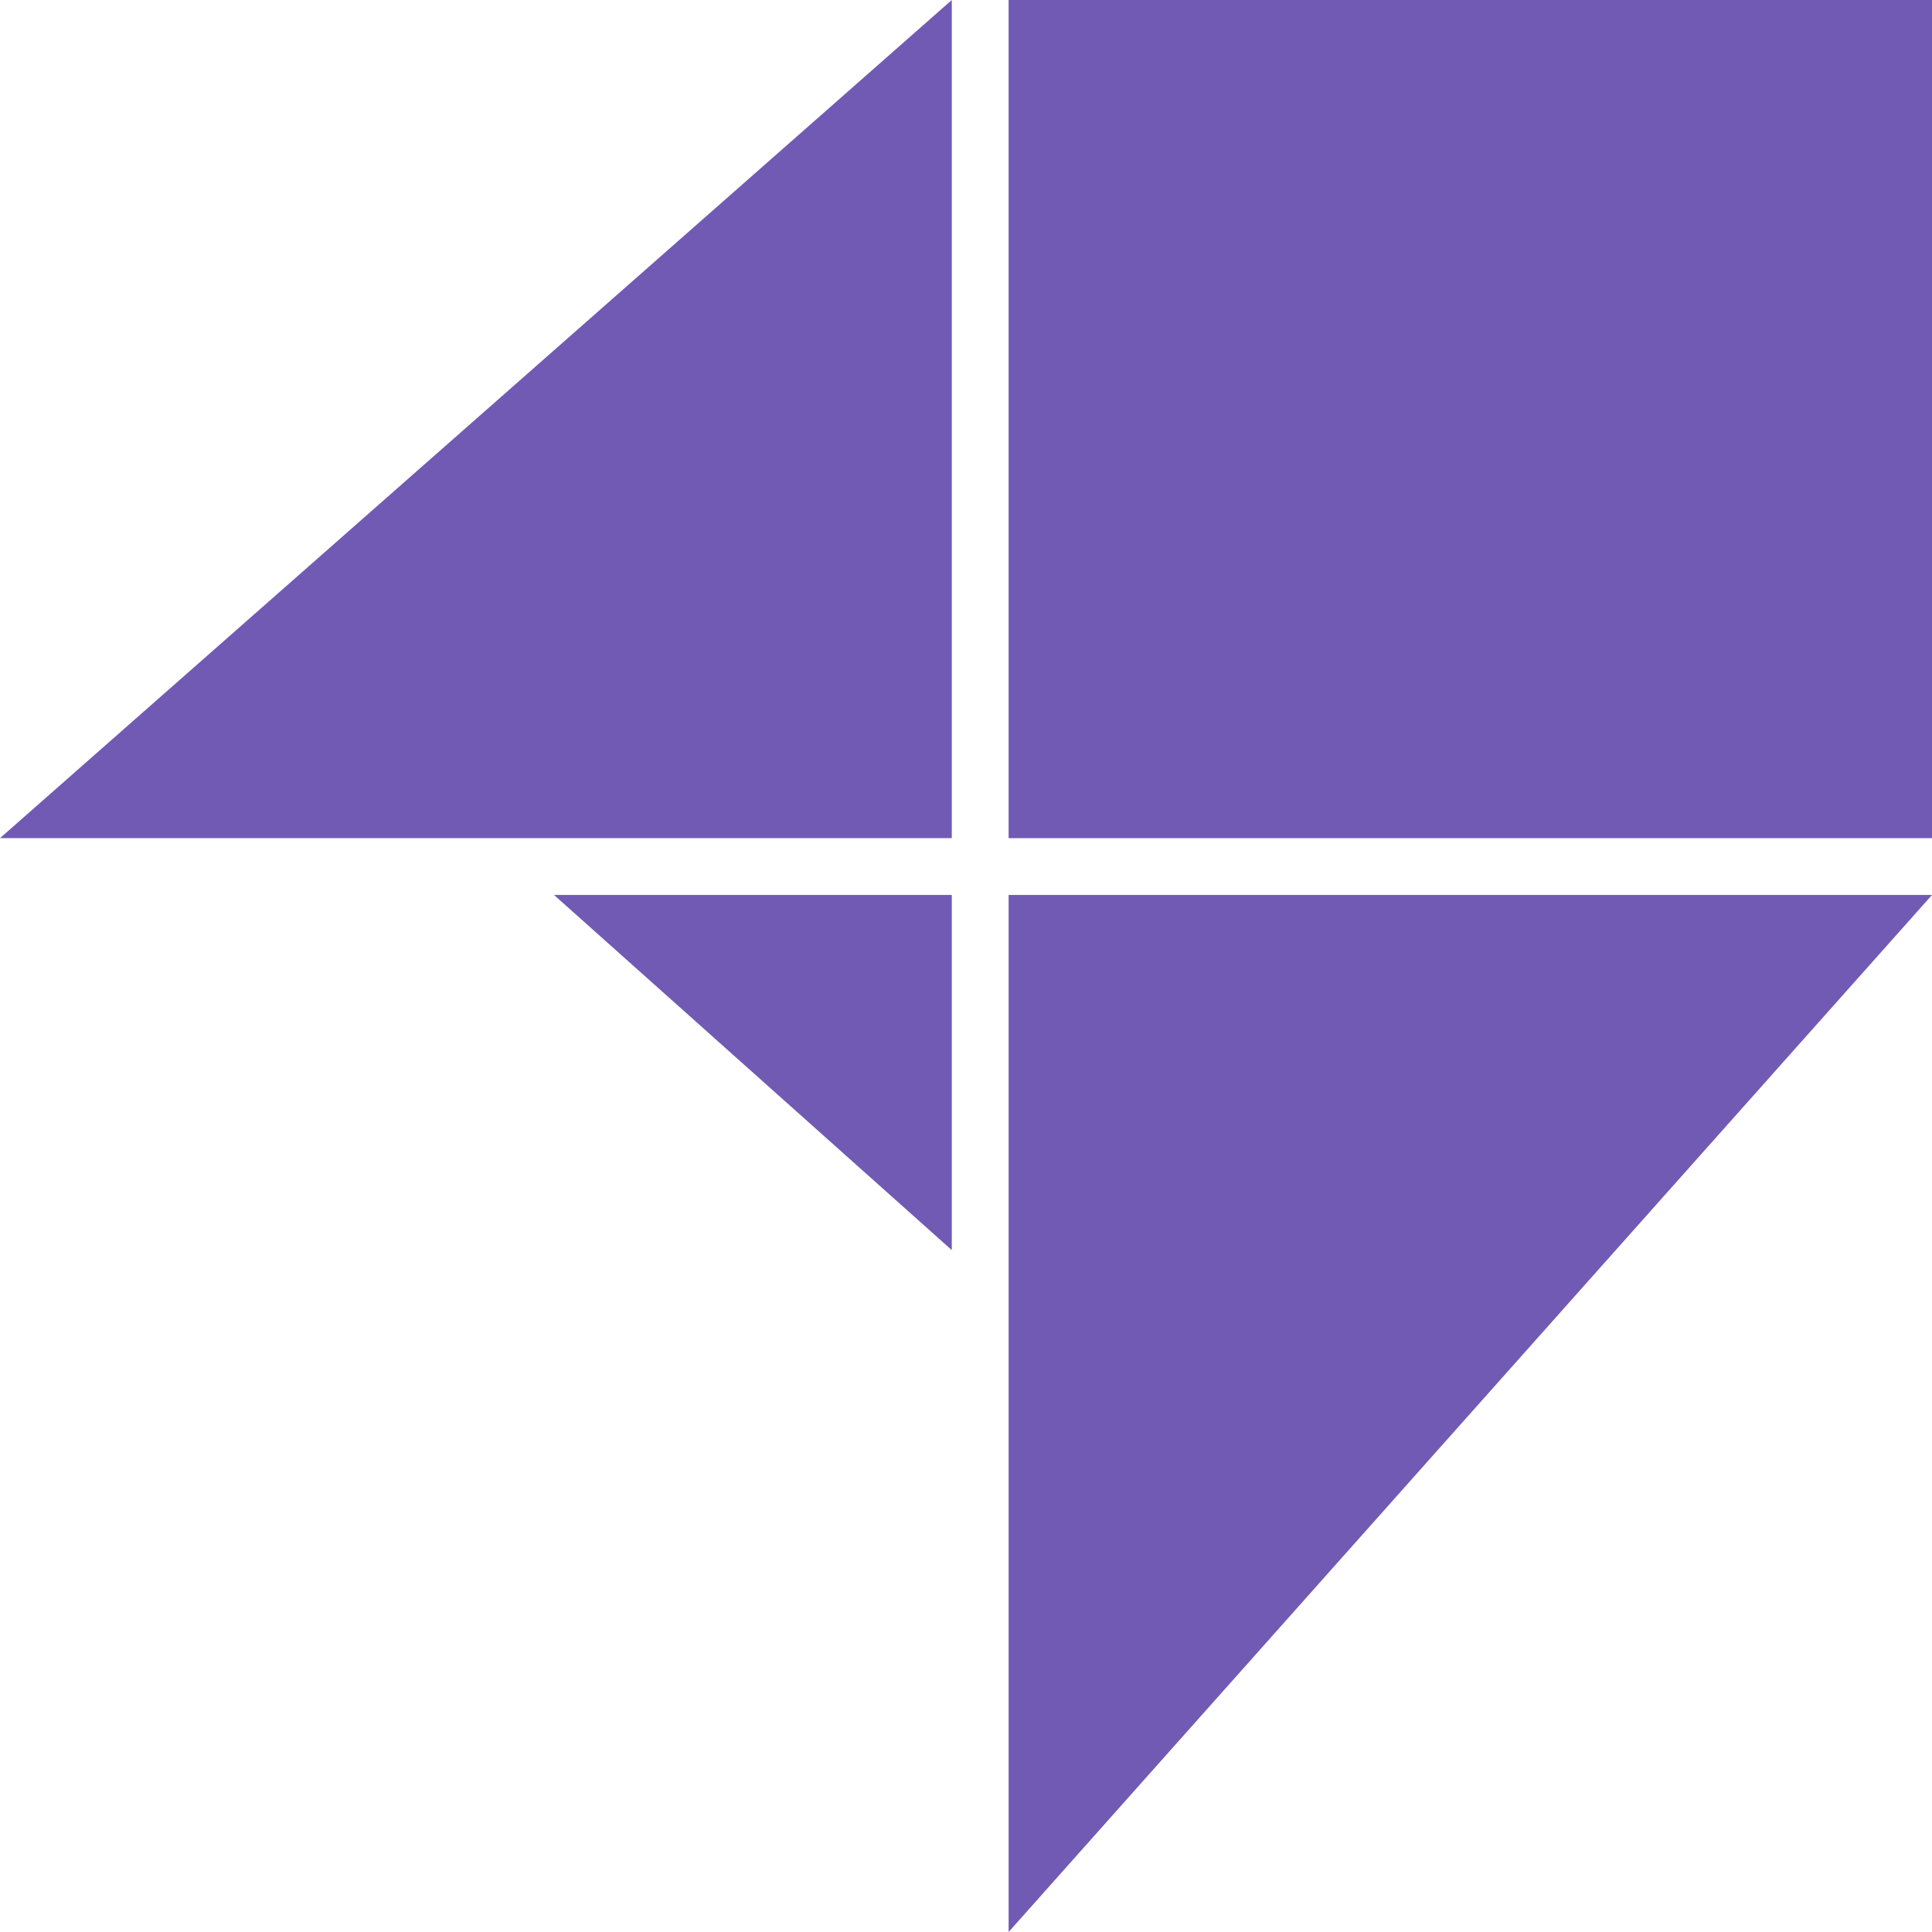 <svg width="136" height="136" viewBox="0 0 136 136" fill="none" xmlns="http://www.w3.org/2000/svg">
<path d="M71 0H136V59H71V0Z" fill="#715AB4"/>
<path d="M67 59H0L67 0V59Z" fill="#715AB4"/>
<path d="M71 63H136L71 136V63Z" fill="#715AB4"/>
<path d="M67 63V88L39 63H67Z" fill="#715AB4"/>
</svg>
